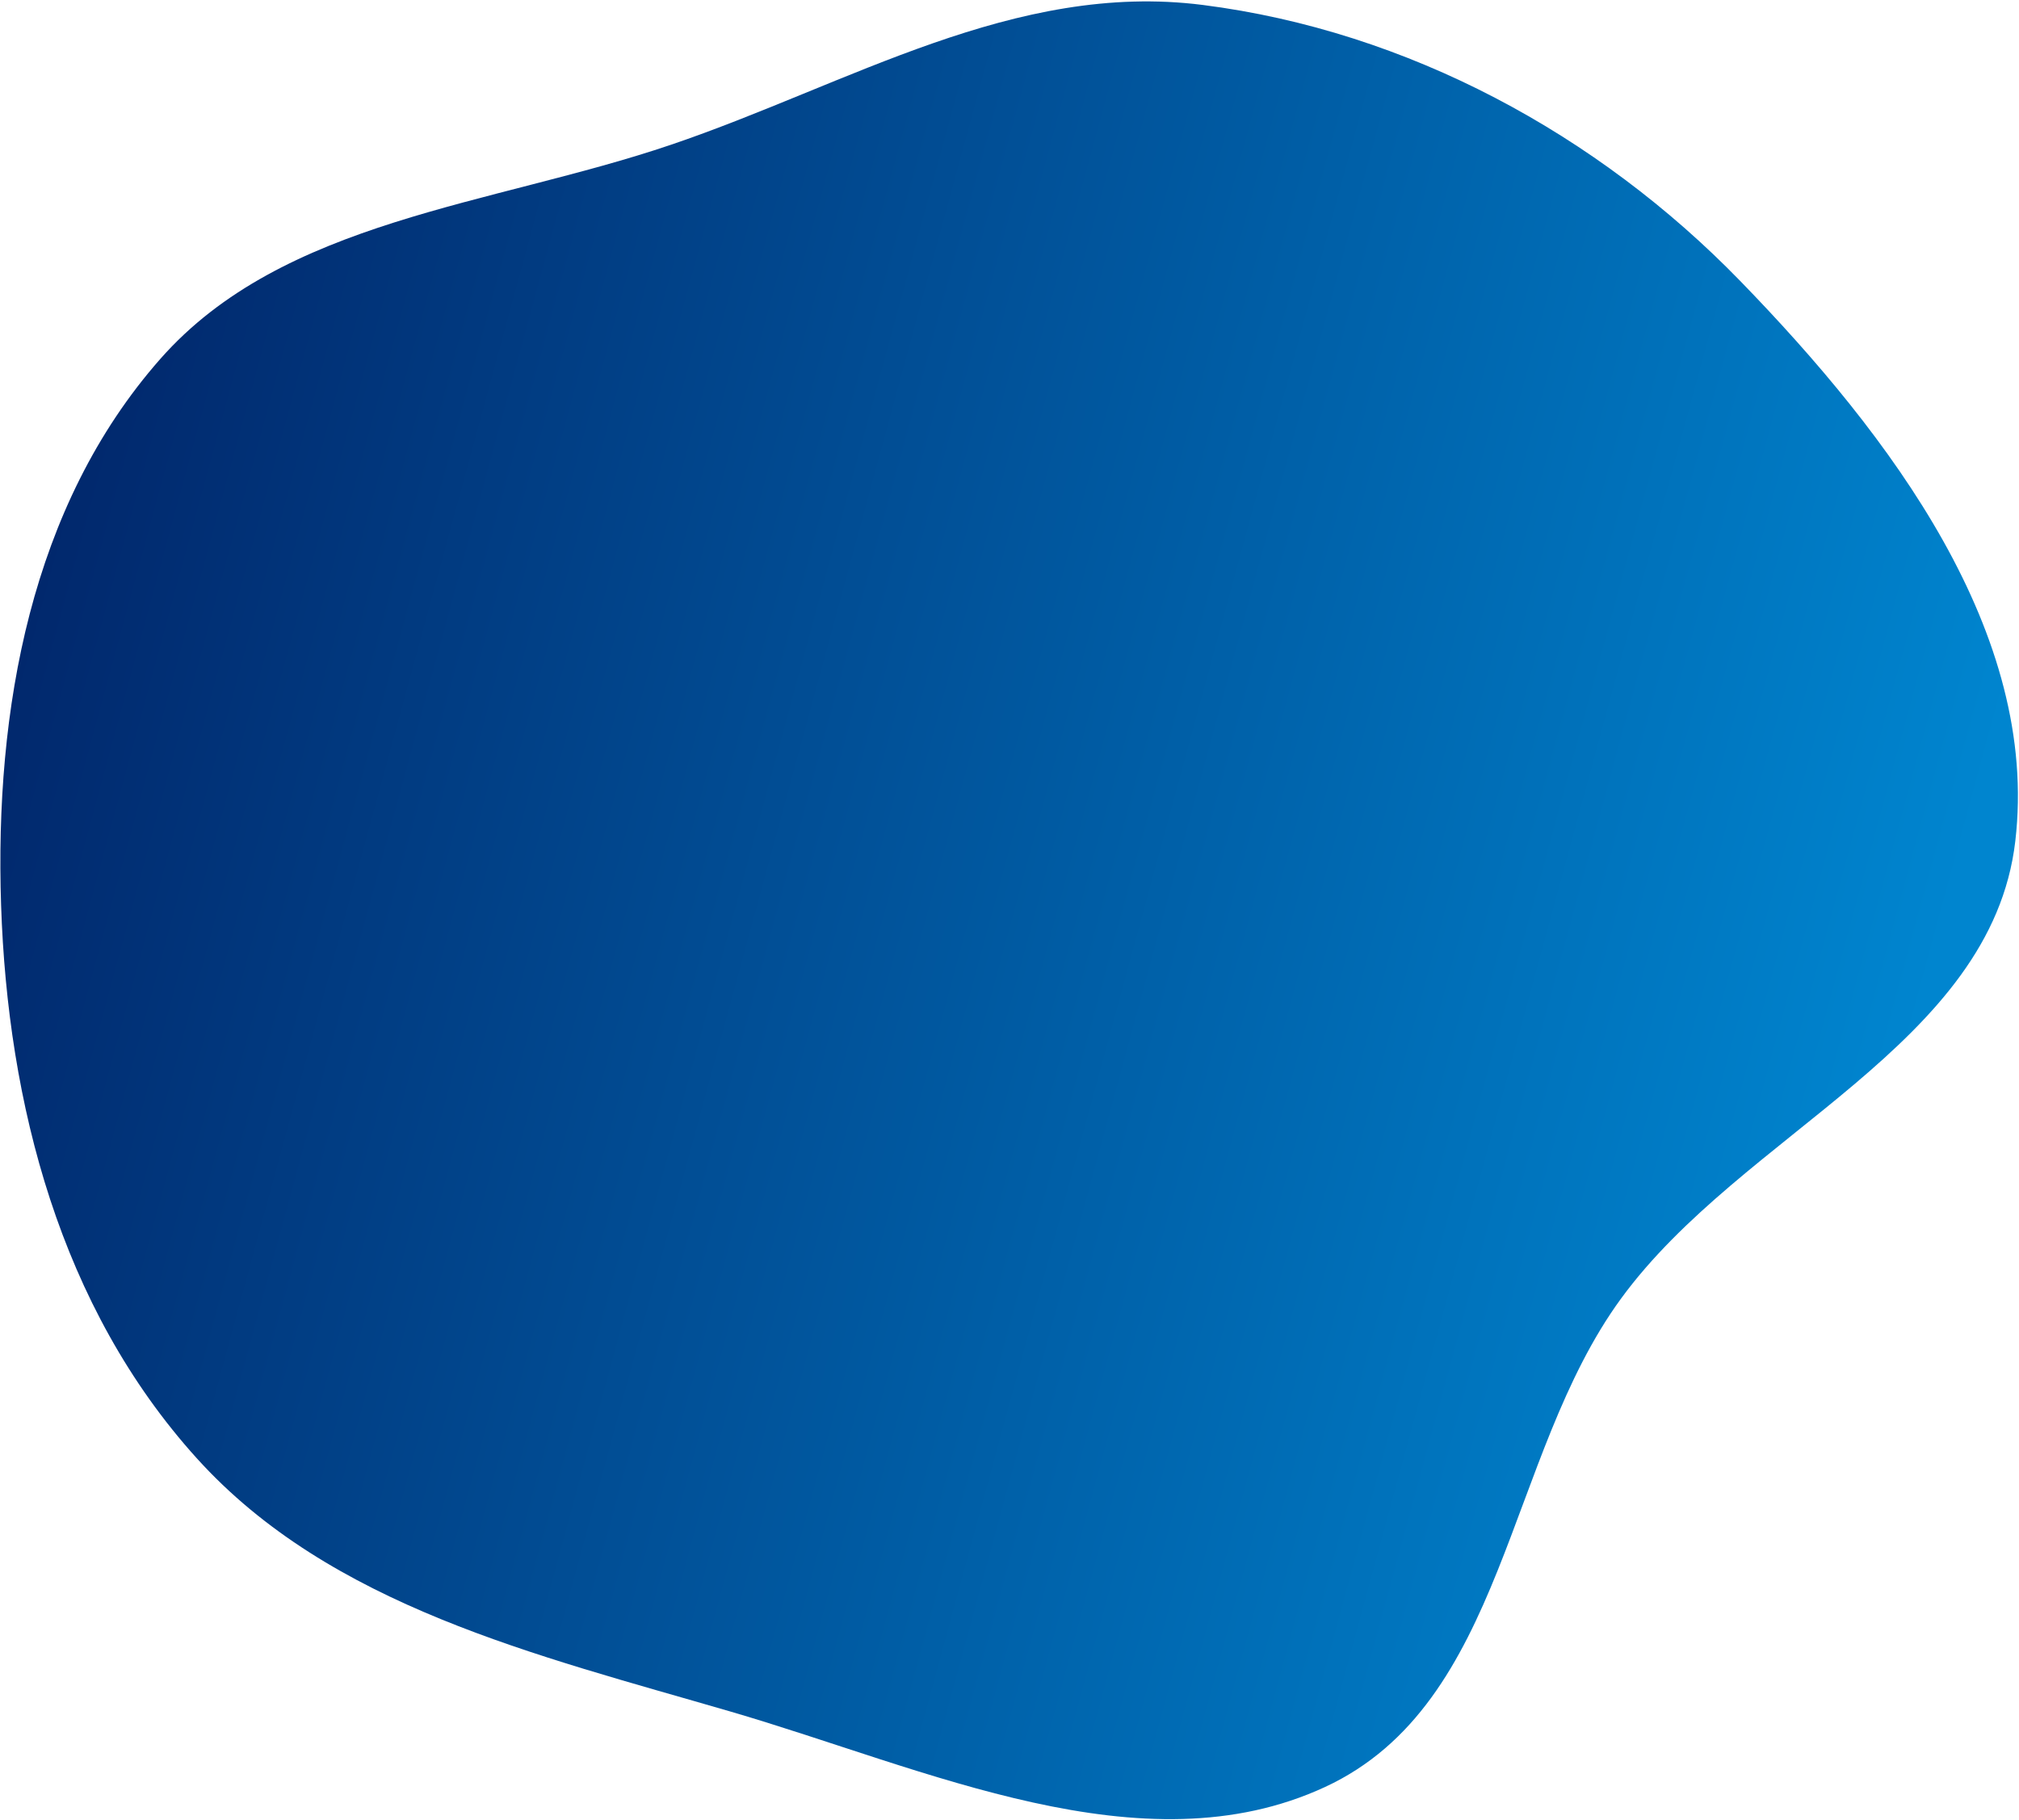 <svg width="610" height="550" viewBox="0 0 610 550" fill="none" xmlns="http://www.w3.org/2000/svg">
<path fill-rule="evenodd" clip-rule="evenodd" d="M220.56 517.163C161.973 500.088 99.846 485.36 59.448 440.664C18.145 394.968 2.317 333.454 0.329 273.504C-1.625 214.583 9.285 152.888 48.432 108.463C85.571 66.316 148.497 62.155 202.822 43.707C256.396 25.513 306.55 -5.754 363.411 1.499C425.339 9.398 482.726 40.585 525.766 84.898C571.266 131.744 616.245 191.32 608.876 254.224C601.669 315.741 526.404 342.206 489.736 392.452C454.909 440.175 454.976 514.687 400.318 540.011C345.112 565.588 280.056 534.503 220.56 517.163Z" fill="url(#paint0_linear_929_53)"/>
<defs>
<linearGradient id="paint0_linear_929_53" x1="-61.009" y1="441.891" x2="502.42" y2="595.164" gradientUnits="userSpaceOnUse">
<stop stop-color="#01286D"/>
<stop offset="1" stop-color="#0085CF"/>
</linearGradient>
</defs>
</svg>
